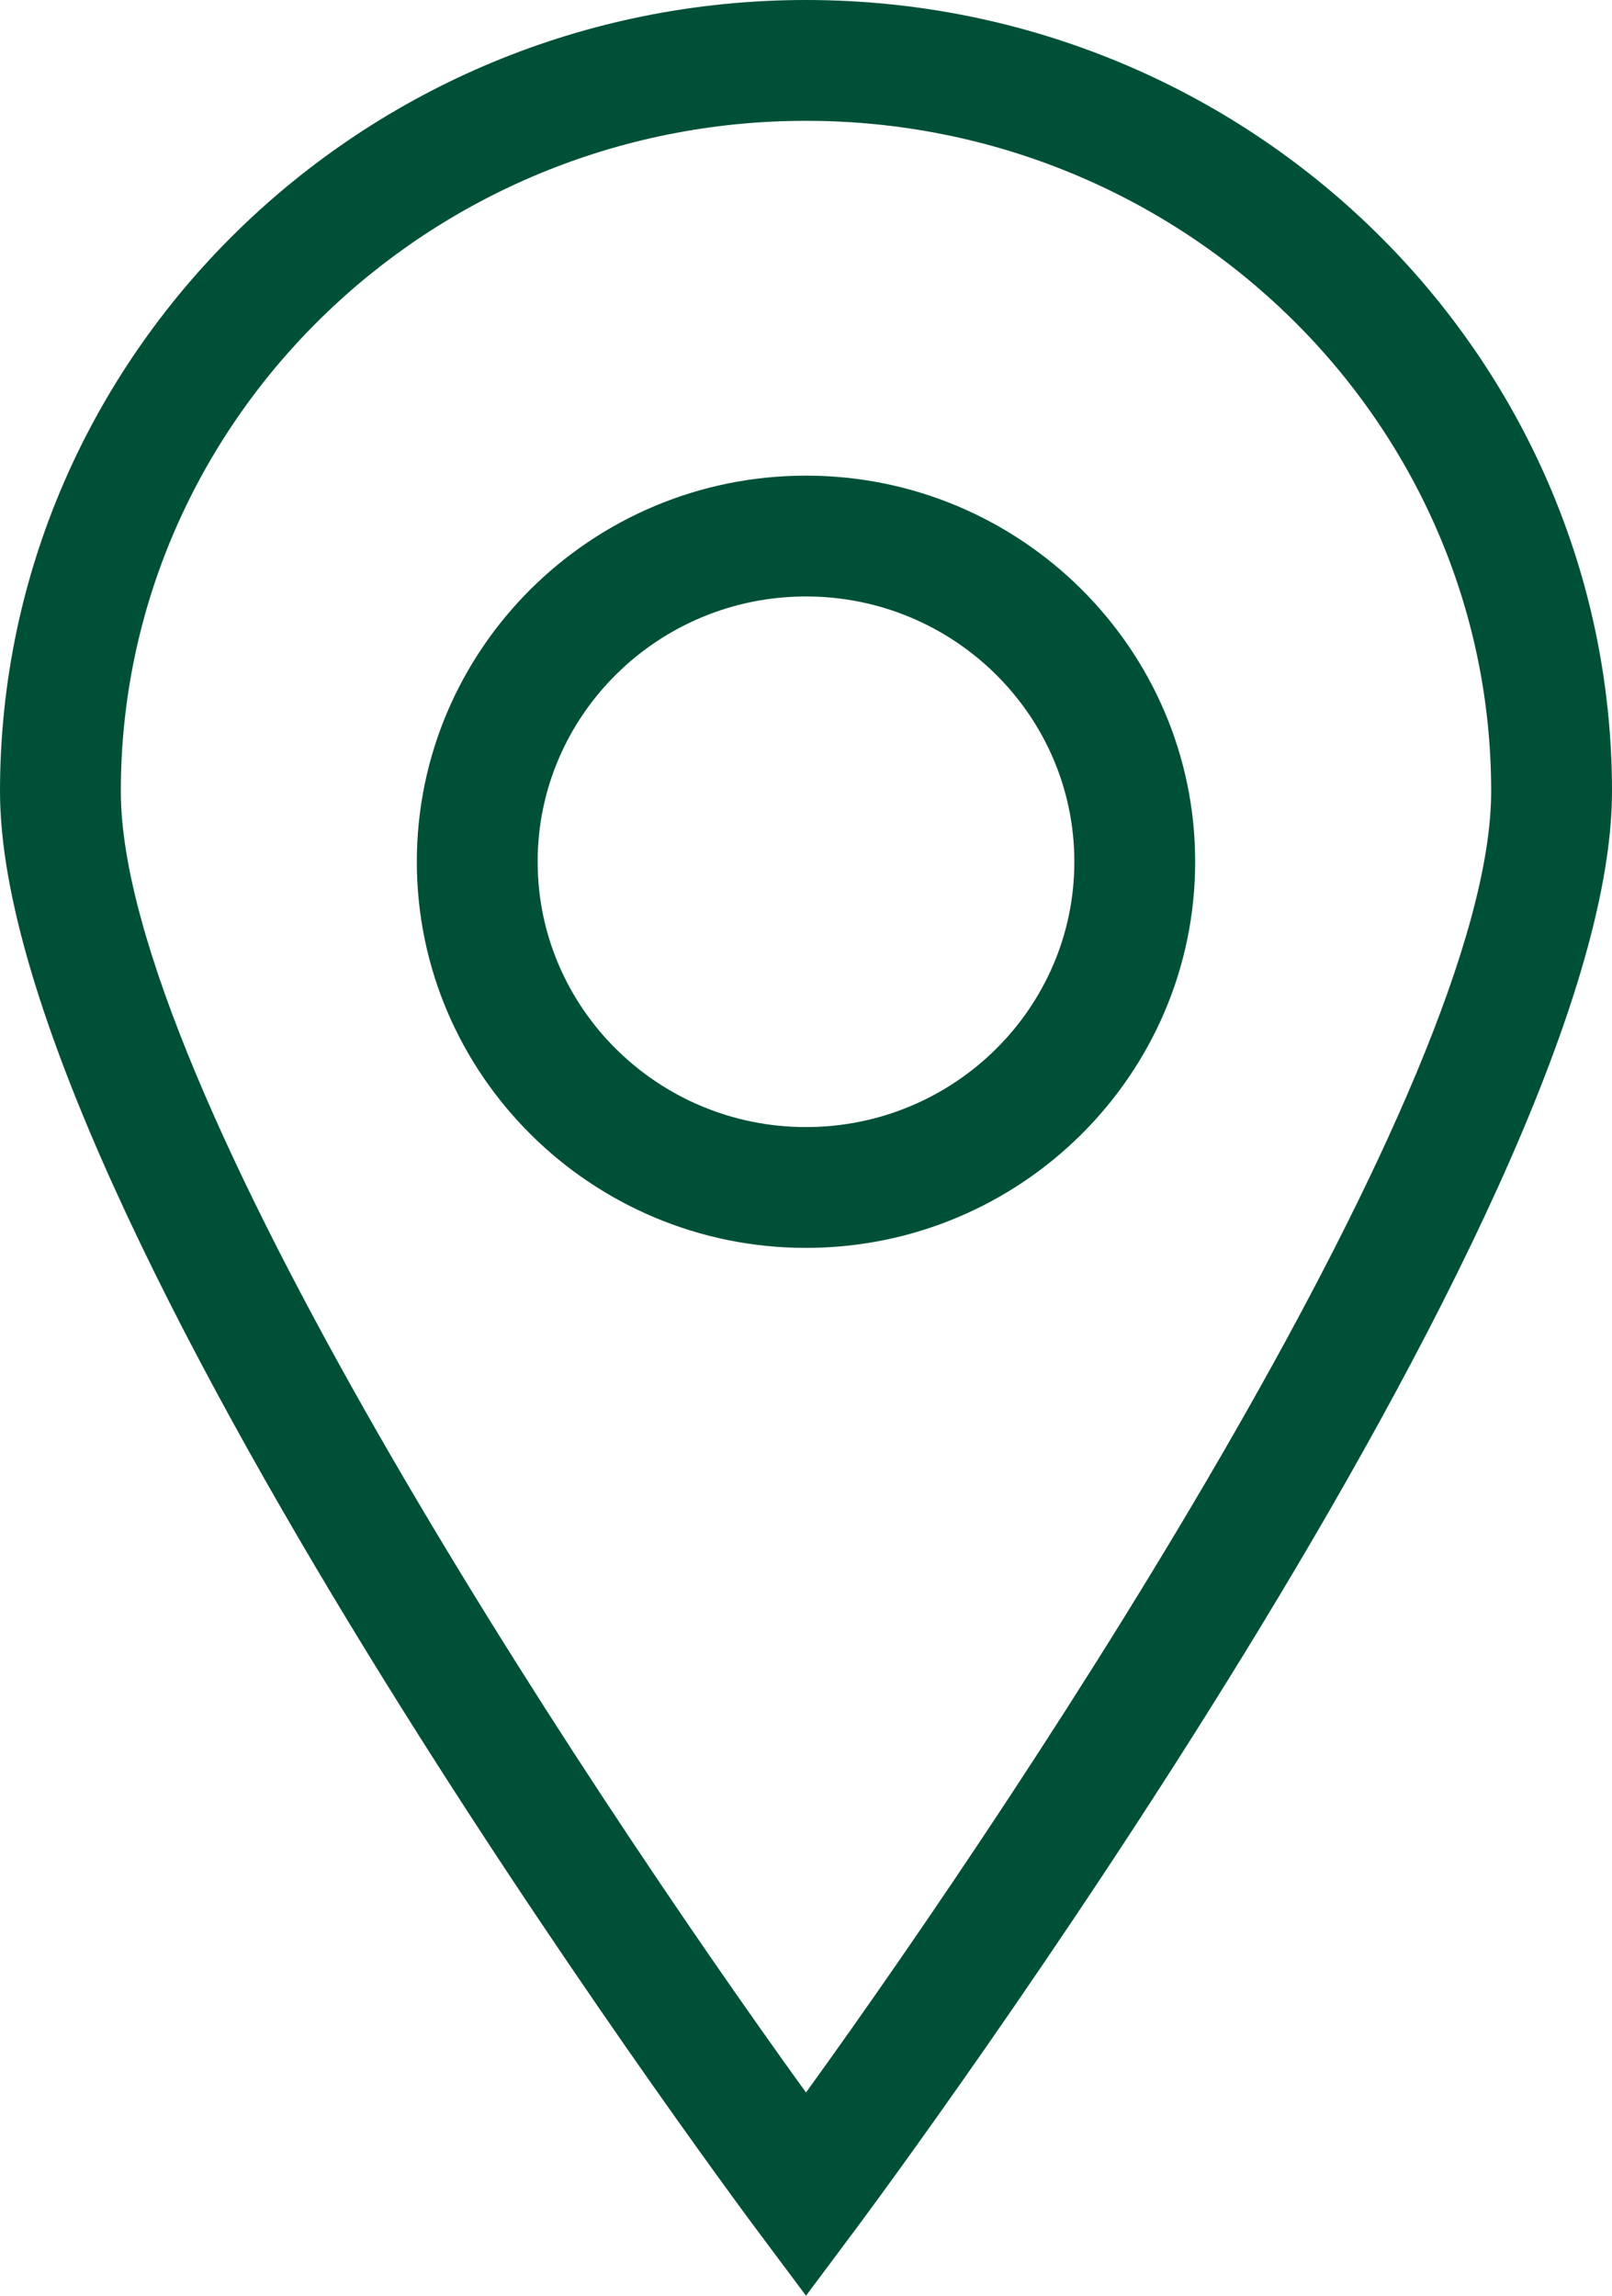 <?xml version="1.0" encoding="iso-8859-1"?>
<!-- Generator: Adobe Illustrator 22.0.1, SVG Export Plug-In . SVG Version: 6.00 Build 0)  -->
<svg version="1.1" id="Layer_1" xmlns="http://www.w3.org/2000/svg" xmlns:xlink="http://www.w3.org/1999/xlink" x="0px" y="0px"
	 viewBox="0 0 13.342 19.002" style="enable-background:new 0 0 13.342 19.002;" xml:space="preserve">
<g>
	<path style="fill:#005038;" d="M6.671,19.002L6.27,18.465C6.014,18.122,0,10.017,0,6.55C0,2.938,2.993,0,6.671,0
		c3.679,0,6.671,2.938,6.671,6.55c0,3.468-6.014,11.572-6.27,11.915L6.671,19.002z M6.671,1C3.544,1,1,3.49,1,6.55
		C1,8.969,4.779,14.7,6.671,17.32c1.893-2.62,5.671-8.352,5.671-10.771C12.342,3.49,9.798,1,6.671,1z"/>
</g>
<g>
	<path style="fill:#005038;" d="M6.671,10.329c-1.776,0-3.221-1.434-3.221-3.196s1.445-3.196,3.221-3.196
		c1.776,0,3.221,1.434,3.221,3.196S8.447,10.329,6.671,10.329z M6.671,4.937c-1.225,0-2.221,0.985-2.221,2.196
		s0.996,2.196,2.221,2.196s2.221-0.985,2.221-2.196S7.896,4.937,6.671,4.937z"/>
</g>
</svg>
